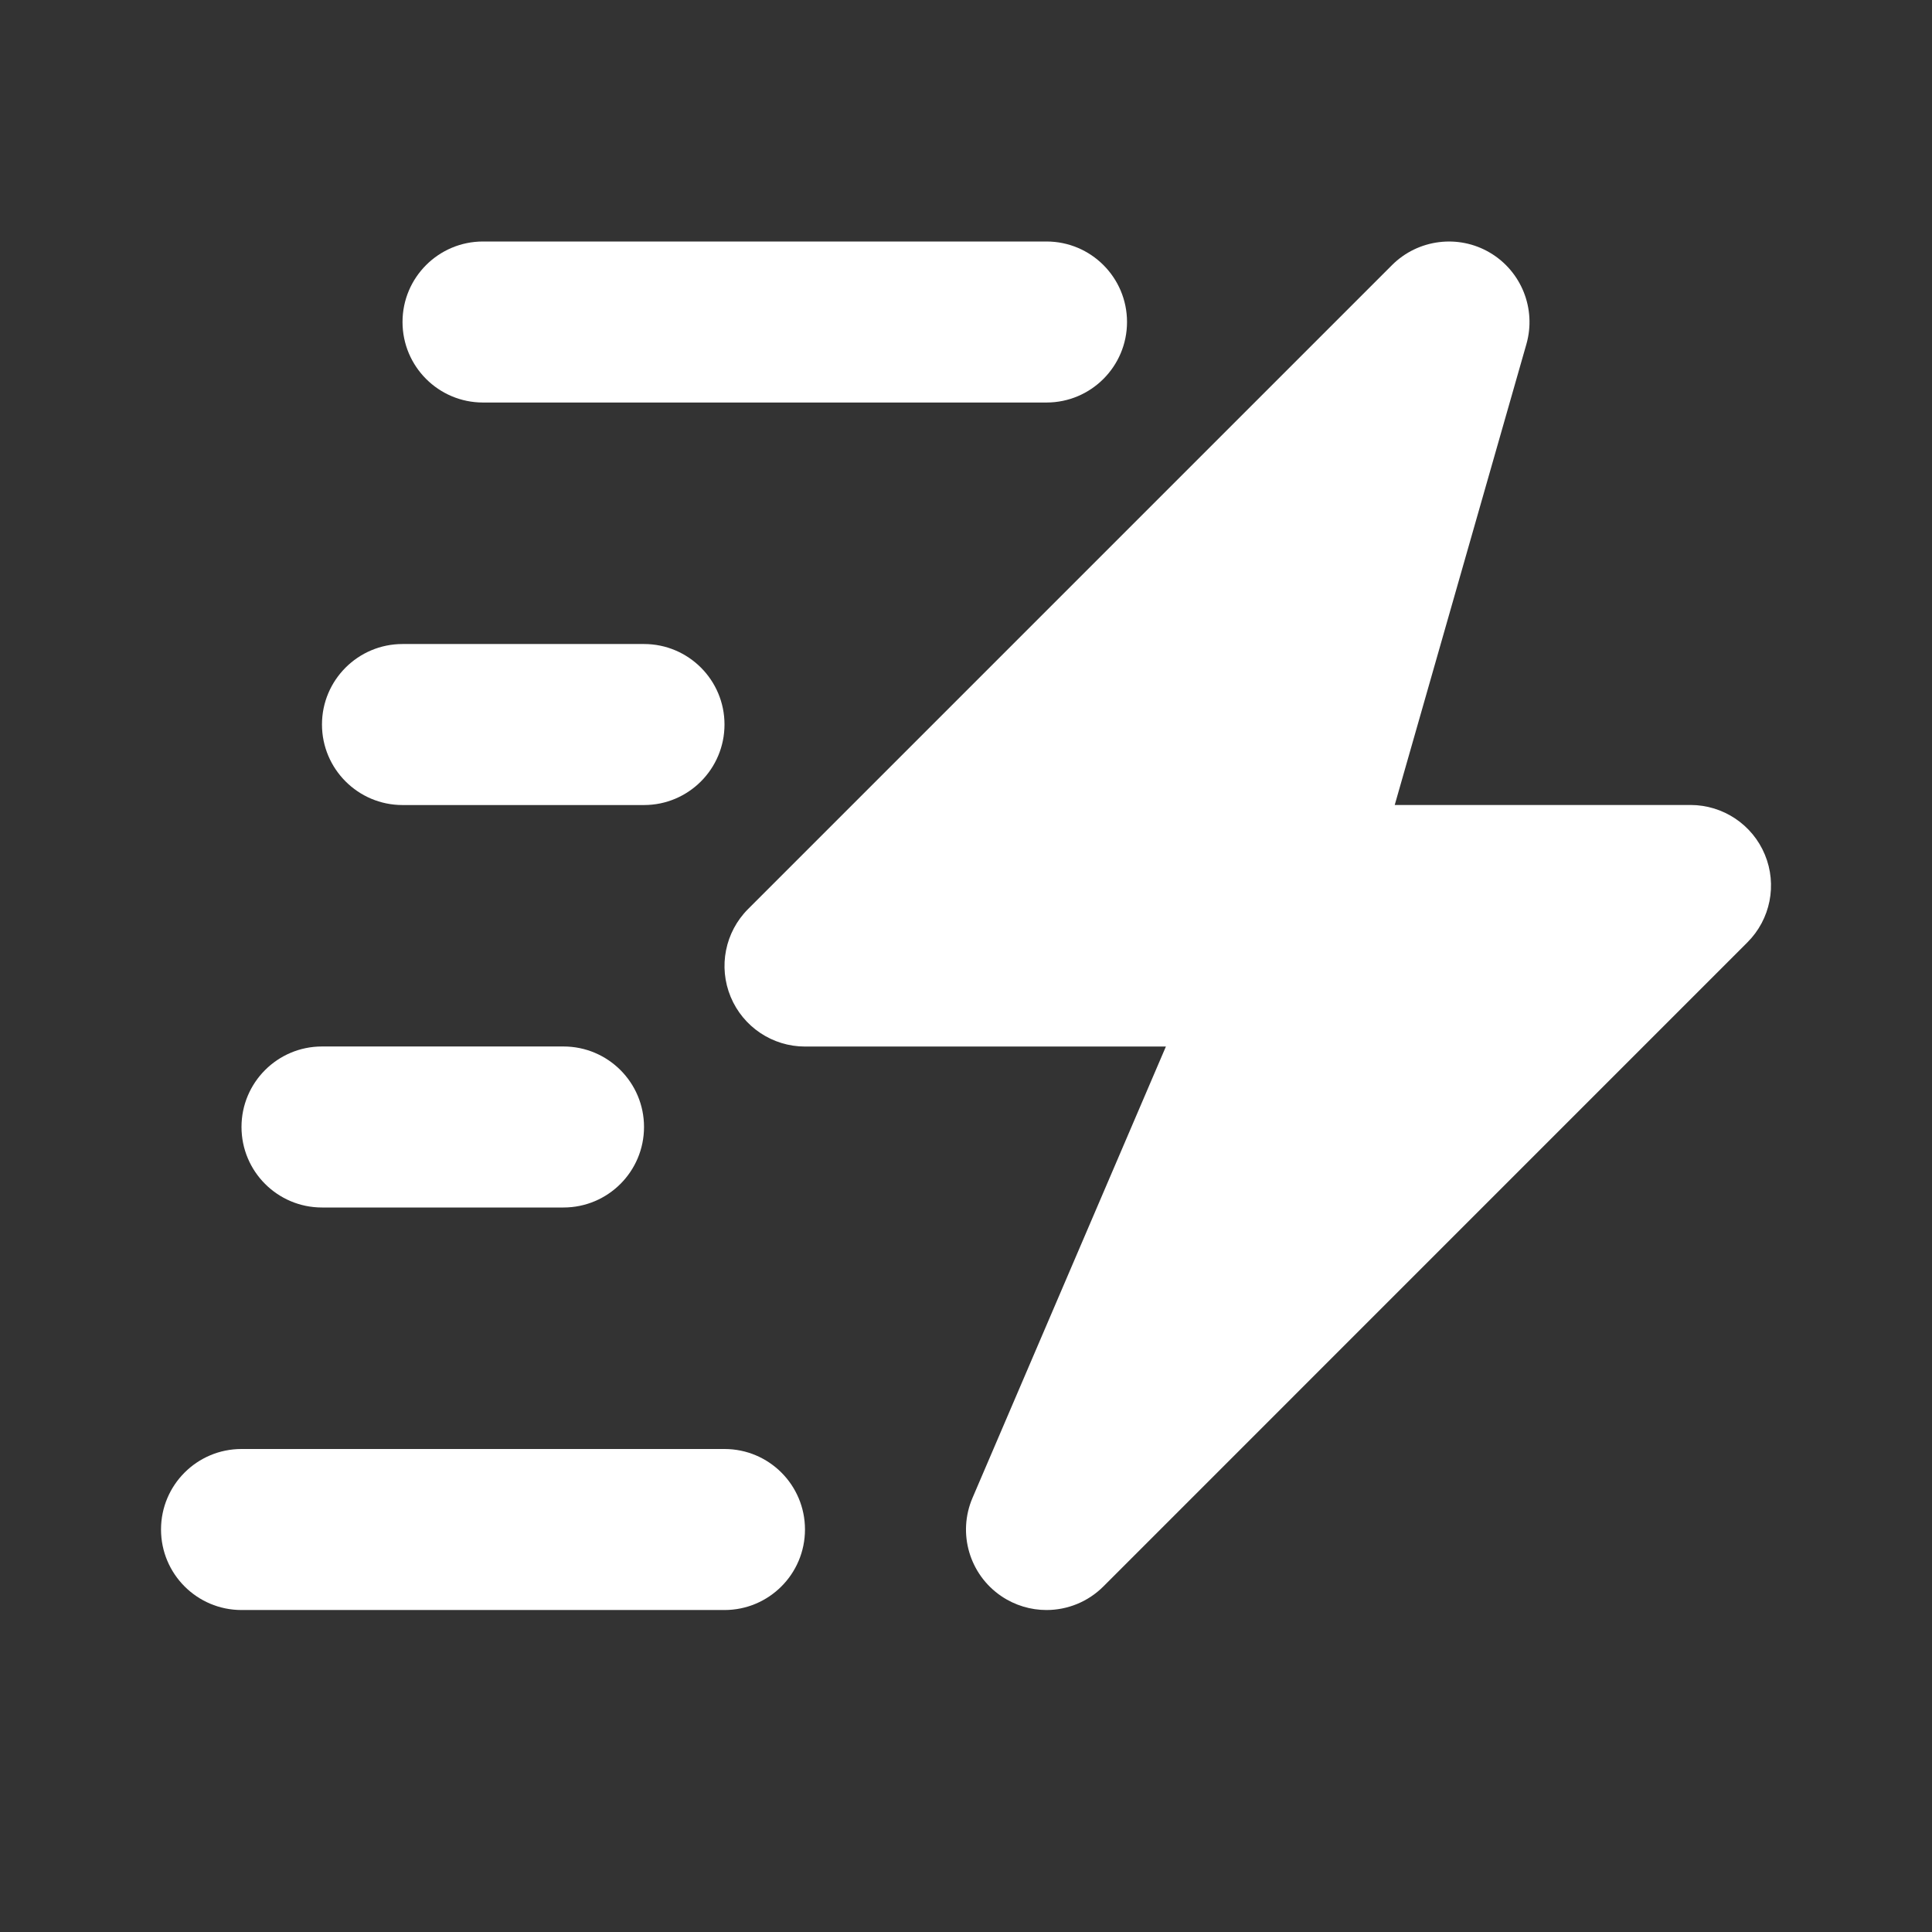 <svg width="32" height="32" viewBox="0 0 32 32" fill="none" xmlns="http://www.w3.org/2000/svg">
<rect x="0" y="0" width="32" height="32" fill="#333333" stroke="none"/>
<path d="M29.232 14.156C29.026 13.658 28.539 13.333 28 13.333H23.101L25.282 5.7C25.449 5.115 25.199 4.492 24.676 4.184C24.155 3.877 23.487 3.961 23.057 4.39L12.39 15.057C12.009 15.439 11.895 16.012 12.102 16.511C12.308 17.008 12.794 17.334 13.333 17.334H19.311L16.108 24.809C15.856 25.396 16.056 26.079 16.586 26.438C16.813 26.591 17.073 26.667 17.333 26.667C17.677 26.667 18.018 26.534 18.276 26.276L28.942 15.609C29.324 15.228 29.439 14.655 29.232 14.156Z" fill="white"/>
<path d="M12 24H4C3.264 24 2.667 24.596 2.667 25.333C2.667 26.07 3.264 26.667 4 26.667H12C12.736 26.667 13.333 26.07 13.333 25.333C13.333 24.596 12.736 24 12 24Z" fill="white"/>
<path d="M5.333 20H9.333C10.07 20 10.667 19.403 10.667 18.666C10.667 17.93 10.07 17.333 9.333 17.333H5.333C4.597 17.333 4 17.93 4 18.666C4 19.403 4.597 20 5.333 20Z" fill="white"/>
<path d="M8 6.667H17.333C18.07 6.667 18.667 6.069 18.667 5.333C18.667 4.597 18.07 4 17.333 4H8C7.264 4 6.667 4.597 6.667 5.333C6.667 6.07 7.264 6.667 8 6.667Z" fill="white"/>
<path d="M6.667 13.334H10.667C11.403 13.334 12 12.736 12 12C12 11.264 11.403 10.667 10.667 10.667H6.667C5.931 10.667 5.333 11.264 5.333 12C5.333 12.736 5.931 13.334 6.667 13.334Z" fill="white"/>
</svg>
